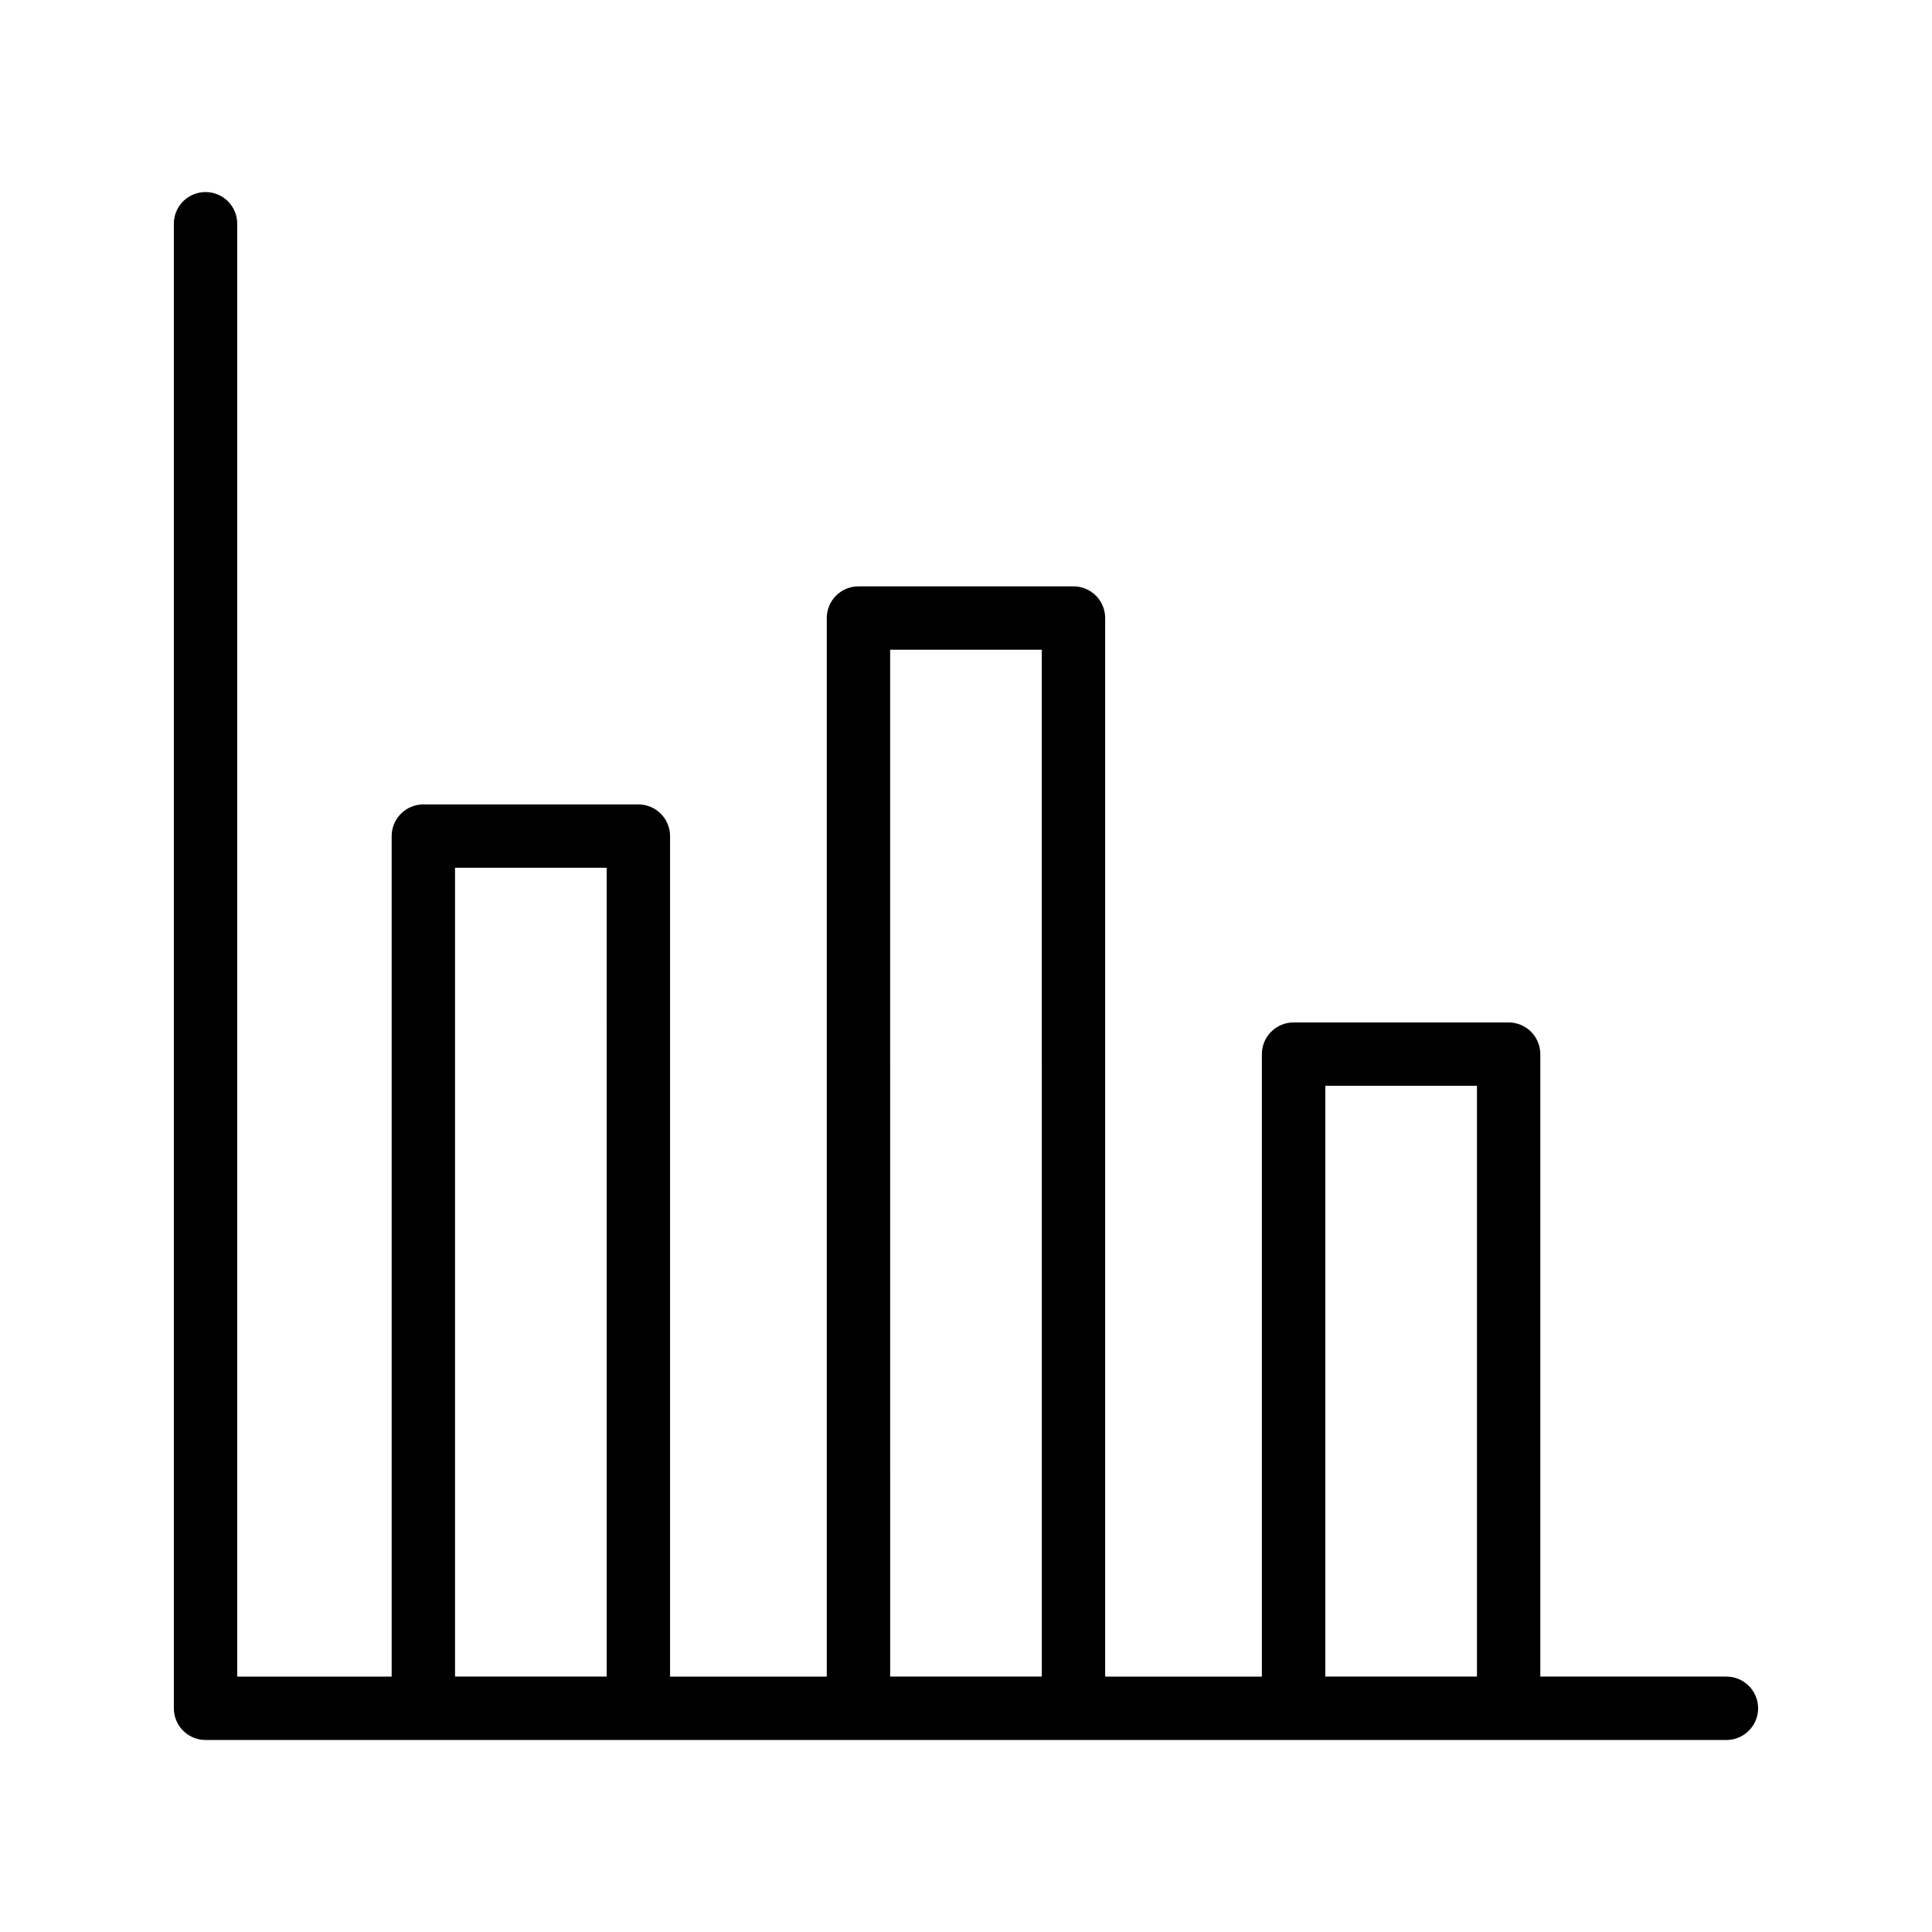 <?xml version="1.0" encoding="UTF-8"?>
<!-- Uploaded to: SVG Repo, www.svgrepo.com, Generator: SVG Repo Mixer Tools -->
<svg fill="#000000" width="800px" height="800px" version="1.1" viewBox="144 144 512 512" xmlns="http://www.w3.org/2000/svg">
 <path d="m601.52 588.31h-49.324v-164.95c0-4.637-3.754-8.398-8.398-8.398h-56.988c-4.641 0-8.398 3.758-8.398 8.398v164.96h-41.531v-280.53c0-4.637-3.754-8.398-8.398-8.398h-56.98c-4.641 0-8.398 3.758-8.398 8.398v280.53h-41.531v-222.74c0-4.637-3.754-8.398-8.398-8.398h-56.98c-4.641 0-8.398 3.758-8.398 8.398v222.74l-40.926-0.004v-385.02c0-4.637-3.754-8.398-8.398-8.398-4.641 0-8.398 3.758-8.398 8.398v393.42c0 4.637 3.754 8.398 8.398 8.398h403.05c4.641 0 8.398-3.758 8.398-8.398-0.004-4.637-3.758-8.398-8.398-8.398zm-296.74 0h-40.188l-0.004-214.34h40.188zm115.31 0h-40.188l-0.004-272.13h40.188zm115.32 0h-40.195v-156.56h40.195z"/>
</svg>